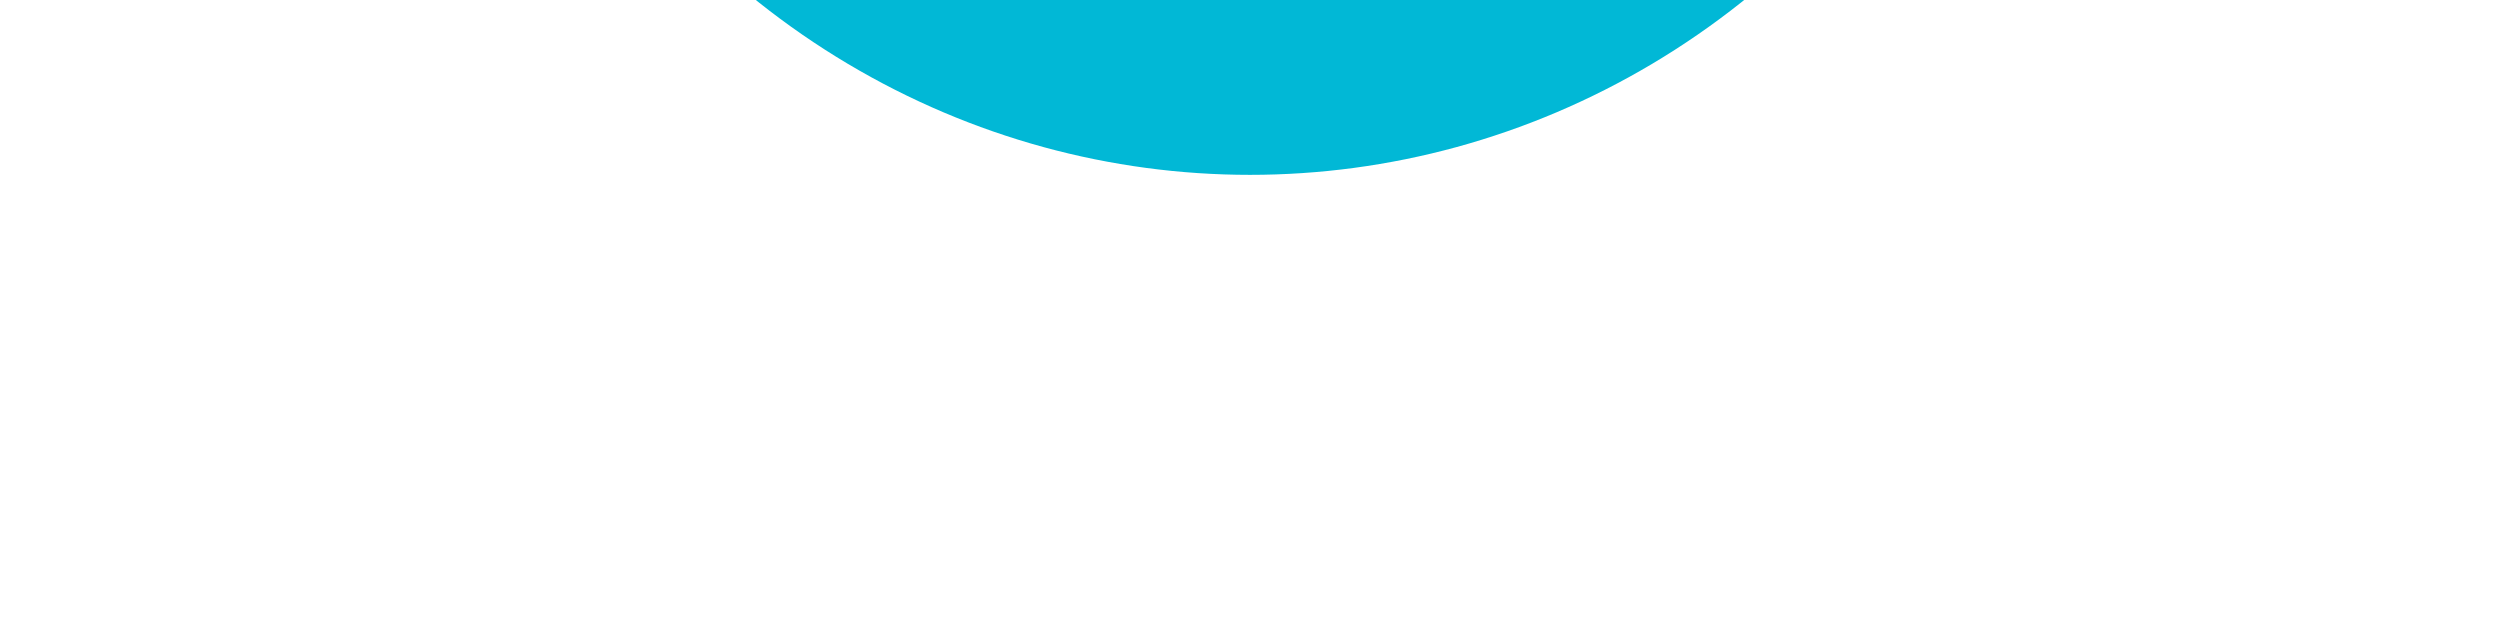 <?xml version="1.0" encoding="UTF-8"?> <svg xmlns="http://www.w3.org/2000/svg" width="1493" height="371" viewBox="0 0 1493 371" fill="none"><g filter="url(#filter0_f_3472_842)"><ellipse cx="480.426" cy="495.063" rx="480.426" ry="495.063" transform="matrix(-1 -8.74228e-08 -8.74228e-08 1 1226.93 -885.702)" fill="#01B8D6"></ellipse></g><path opacity="0.1" d="M187.864 -391.5C187.864 -82.973 437.974 167.137 746.5 167.137C1055.03 167.137 1305.14 -82.973 1305.14 -391.5C1305.14 -700.026 1055.03 -950.136 746.5 -950.136C437.974 -950.136 187.864 -700.026 187.864 -391.5Z" stroke="white" stroke-width="2"></path><path opacity="0.06" d="M113.82 -391.5C113.82 -42.08 397.08 241.18 746.5 241.18C1095.92 241.18 1379.18 -42.08 1379.18 -391.5C1379.18 -740.92 1095.92 -1024.18 746.5 -1024.18C397.08 -1024.18 113.82 -740.92 113.82 -391.5Z" stroke="white" stroke-width="2"></path><path opacity="0.04" d="M26 -391.5C26 6.421 348.579 329 746.5 329C1144.42 329 1467 6.421 1467 -391.5C1467 -789.421 1144.42 -1112 746.5 -1112C348.579 -1112 26 -789.421 26 -391.5Z" stroke="white" stroke-width="2"></path><defs><filter id="filter0_f_3472_842" x="0.274" y="-1151.5" width="1492.45" height="1521.73" filterUnits="userSpaceOnUse" color-interpolation-filters="sRGB"><feFlood flood-opacity="0" result="BackgroundImageFix"></feFlood><feBlend mode="normal" in="SourceGraphic" in2="BackgroundImageFix" result="shape"></feBlend><feGaussianBlur stdDeviation="132.9" result="effect1_foregroundBlur_3472_842"></feGaussianBlur></filter></defs></svg> 